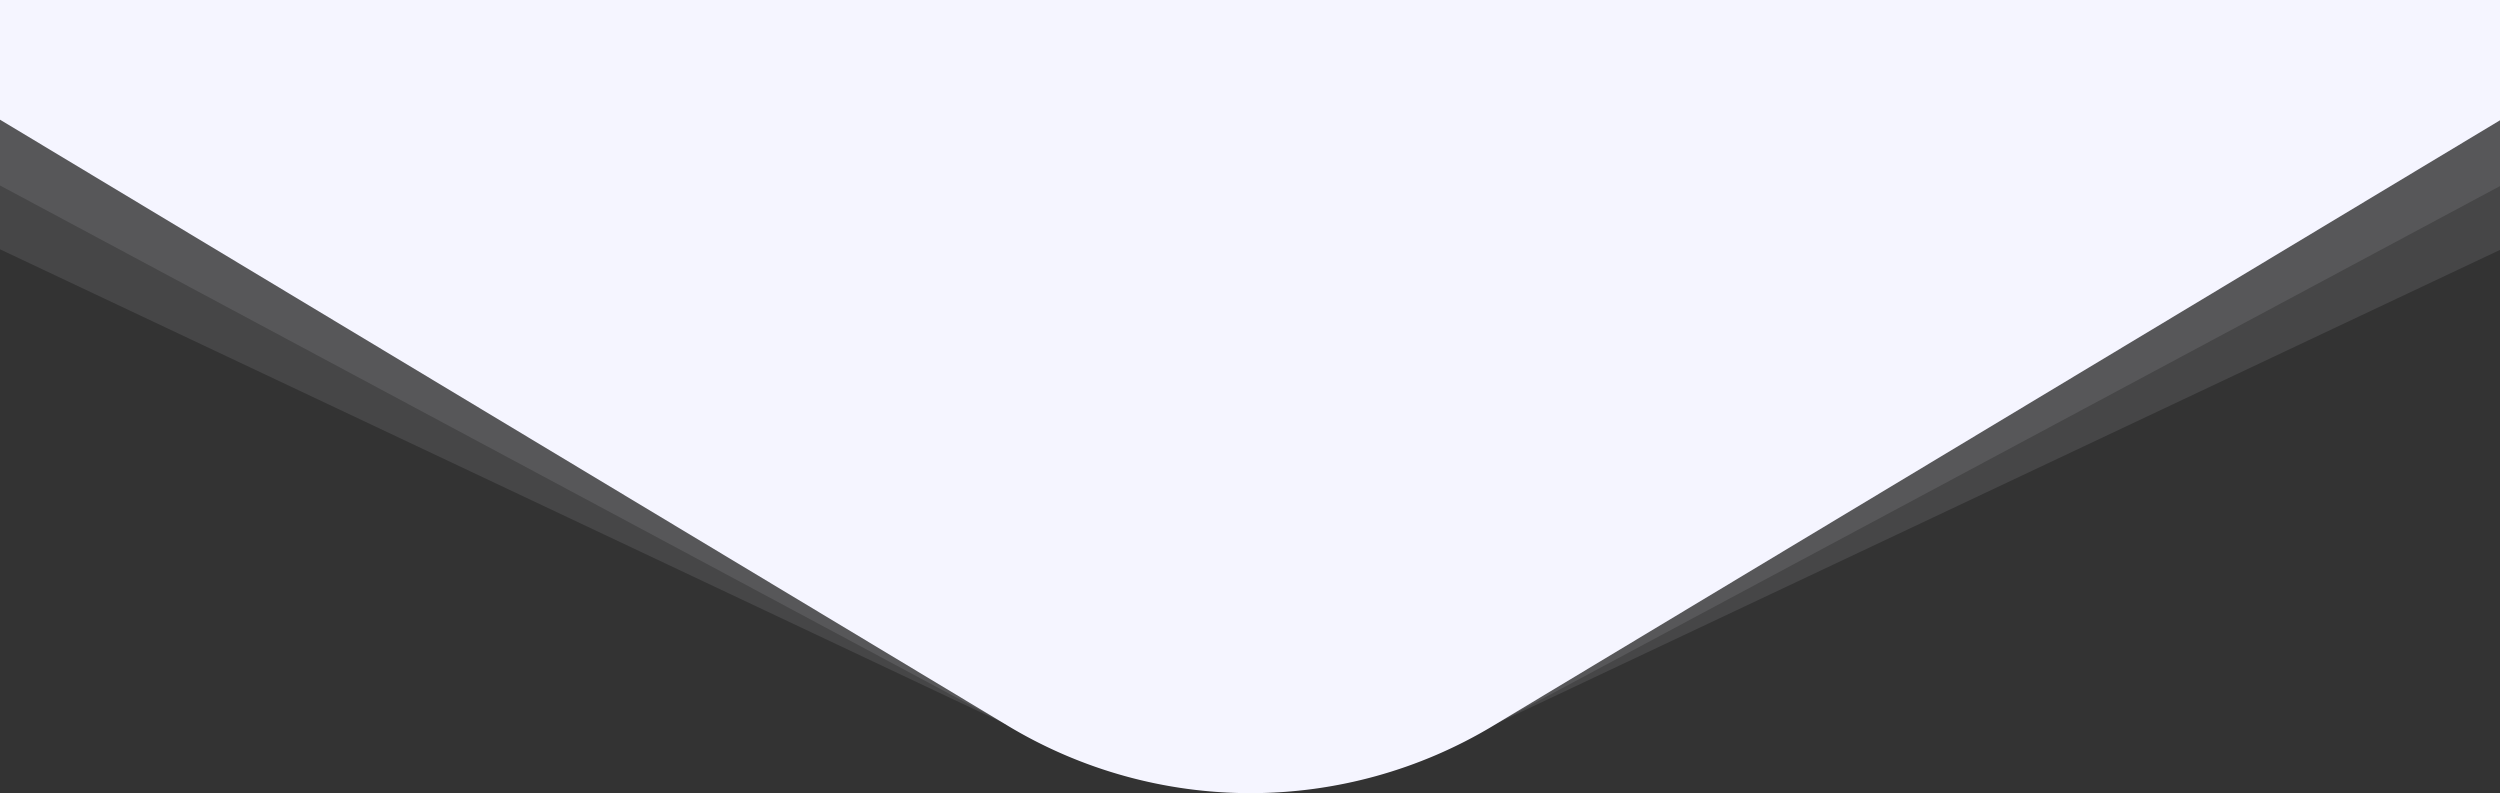 <svg id="Group_12139" data-name="Group 12139" xmlns="http://www.w3.org/2000/svg" width="1920" height="609.134" viewBox="0 0 1920 609.134">
  <rect x="0" y="0" width="1920" height="609.134" fill="#333333" stroke="none"/>
  <path id="Path_25274" data-name="Path 25274" d="M1920.5.5V184.967L1147.169,549.973a361.47,361.47,0,0,1-372.572,0L.5,184.506V.5Z" transform="translate(-0.5 6.961)" fill="#f5f5ff" opacity="0.1"/>
  <path id="Path_25273" data-name="Path 25273" d="M1920.5.5V135.942L1147.169,549.973a361.47,361.47,0,0,1-372.572,0L.5,135.48V.5Z" transform="translate(-0.5 6.961)" fill="#f5f5ff" opacity="0.1"/>
  <path id="Path_25272" data-name="Path 25272" d="M.5,310.5v91.915L774.6,867.938a361.465,361.465,0,0,0,372.572,0L1920.5,402.88V310.5Z" transform="translate(-0.5 -310.504)" fill="#f5f5ff"/>
</svg>